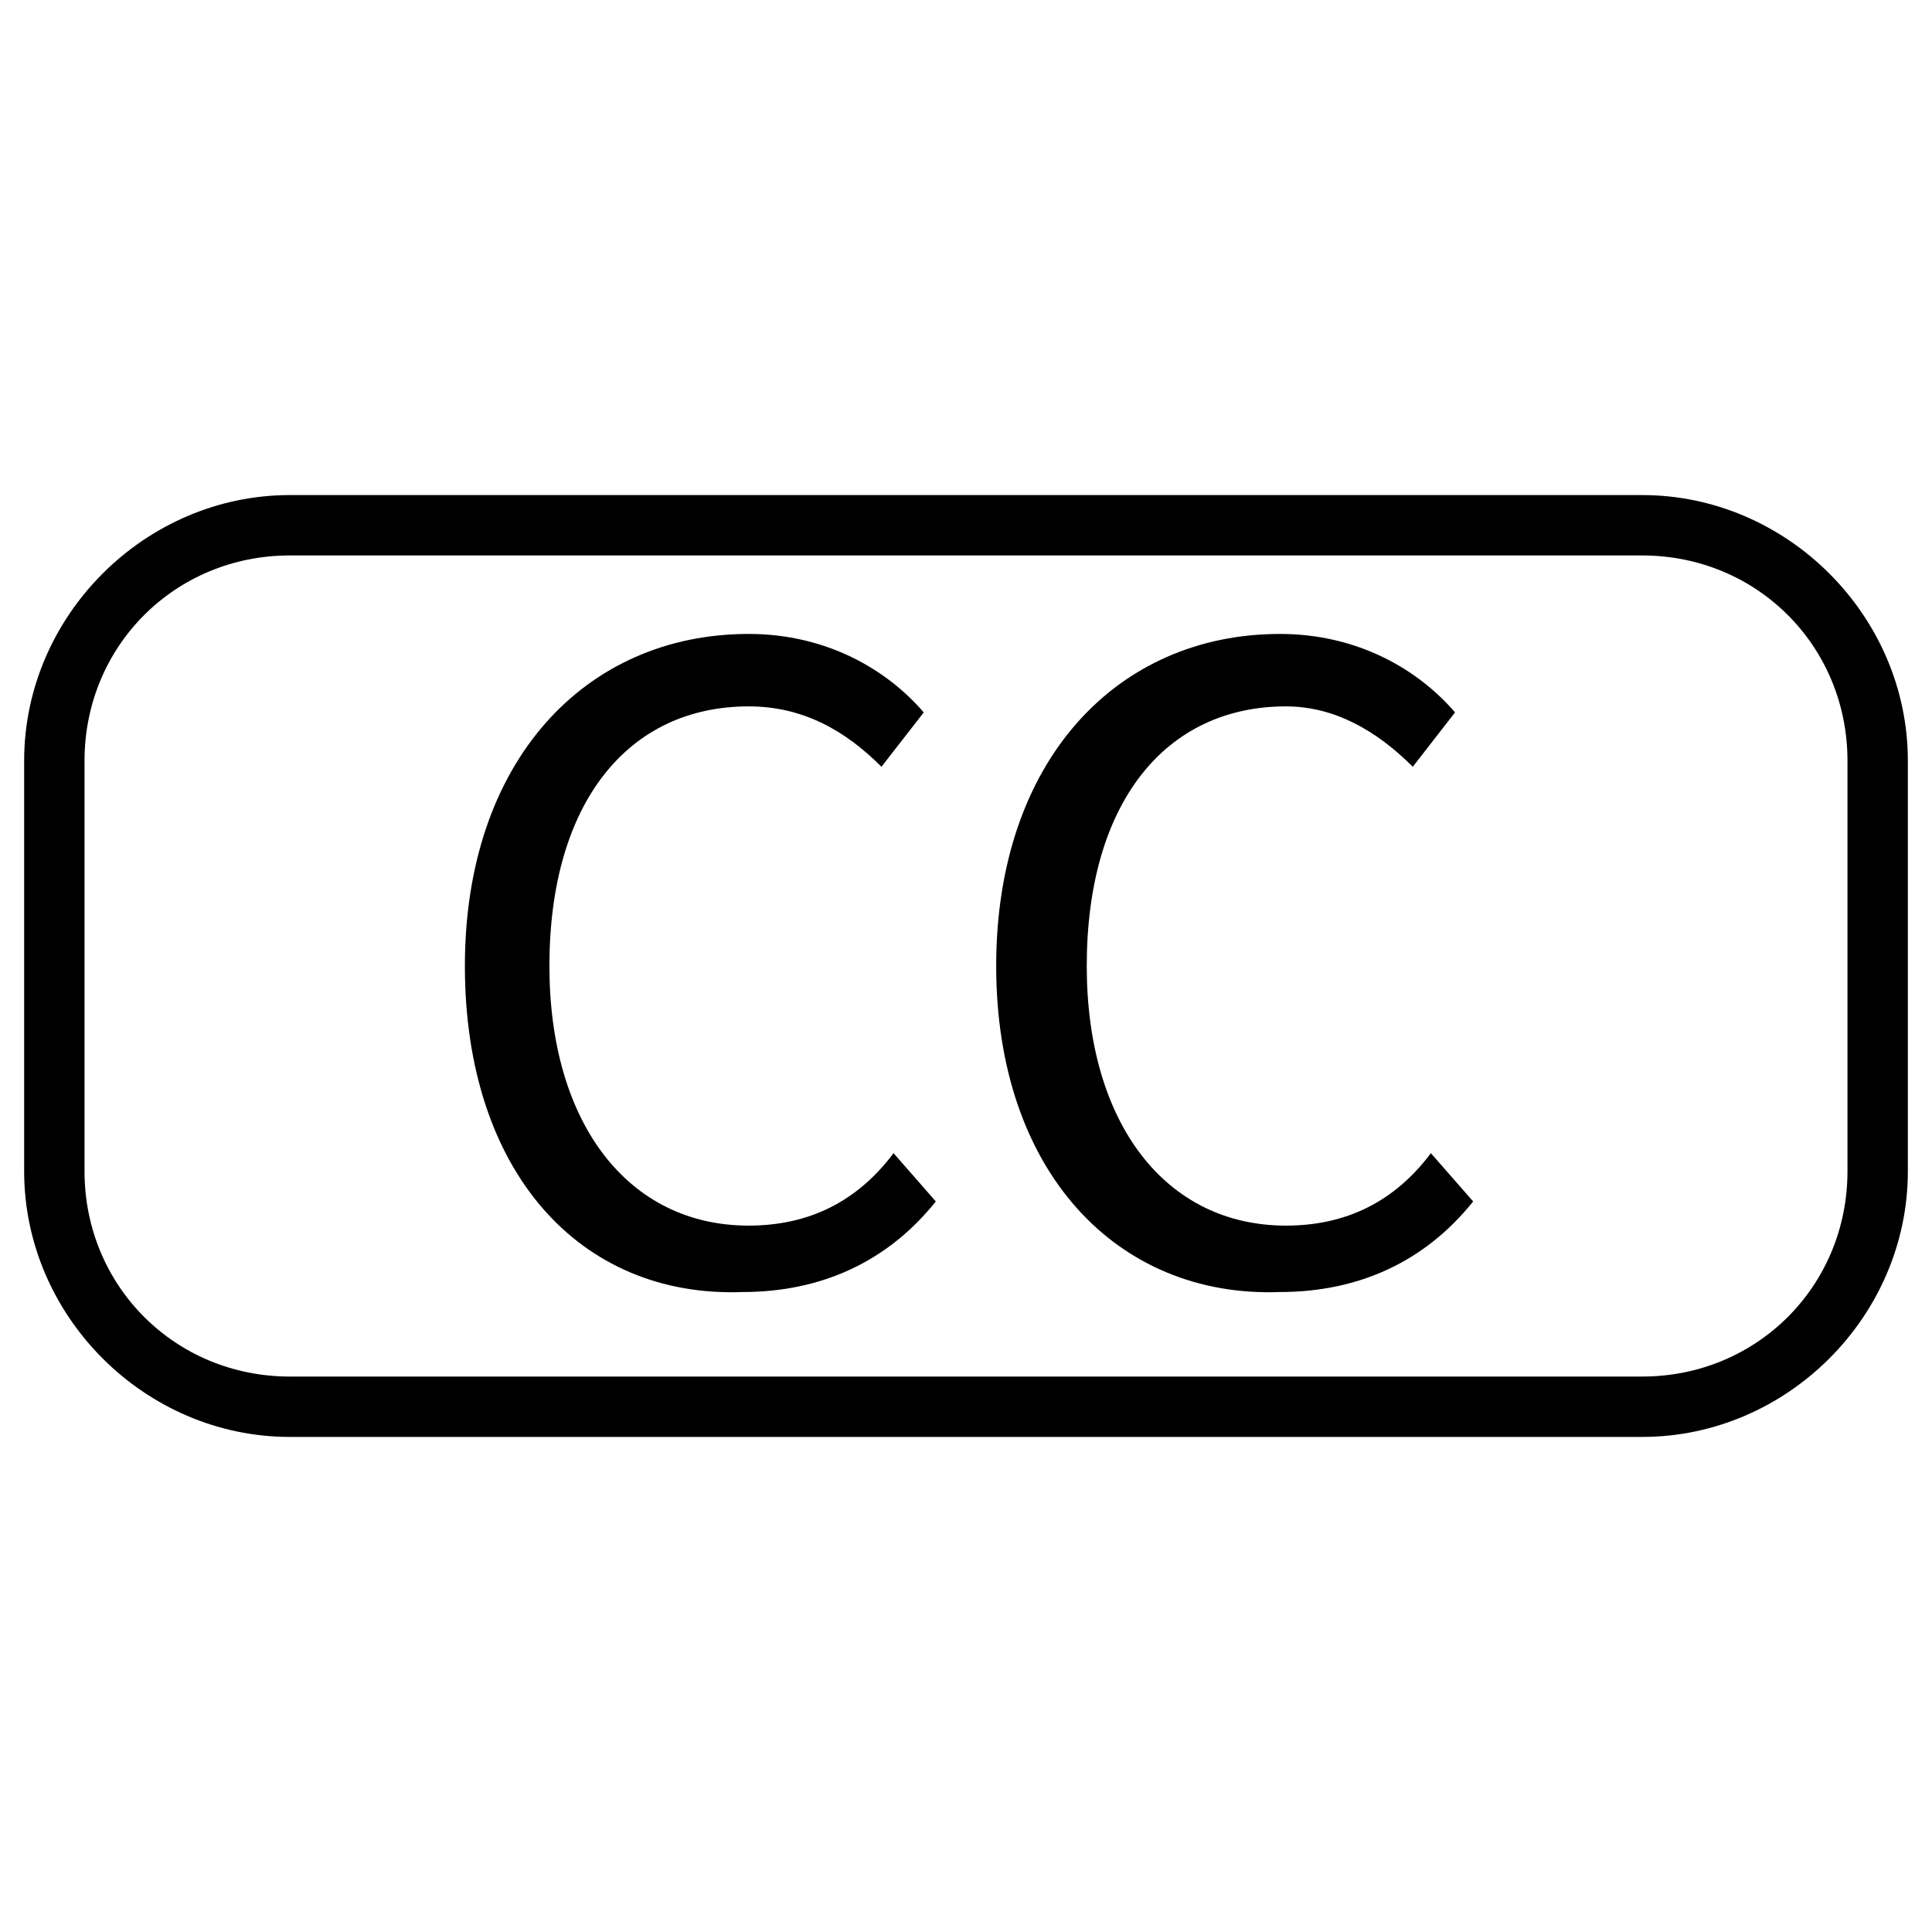 <?xml version="1.0" encoding="utf-8"?>
<!-- Generator: Adobe Illustrator 22.1.0, SVG Export Plug-In . SVG Version: 6.00 Build 0)  -->
<svg version="1.1" id="Layer_1" xmlns="http://www.w3.org/2000/svg" xmlns:xlink="http://www.w3.org/1999/xlink" x="0px" y="0px"
	 viewBox="0 0 32 32" style="enable-background:new 0 0 32 32;" xml:space="preserve">
<g>
	<path d="M27.2,23.8H4.8c-2.4,0-4.4-2-4.4-4.4v-6.8c0-2.4,2-4.4,4.4-4.4h22.4c2.4,0,4.4,2,4.4,4.4v6.8
		C31.6,21.8,29.6,23.8,27.2,23.8z M4.8,9.2c-1.9,0-3.4,1.5-3.4,3.4v6.8c0,1.9,1.5,3.4,3.4,3.4h22.4c1.9,0,3.4-1.5,3.4-3.4v-6.8
		c0-1.9-1.5-3.4-3.4-3.4H4.8z"/>
</g>
<g>
	<path d="M7.7,16c0-3.4,2-5.5,4.7-5.5c1.3,0,2.3,0.6,2.9,1.3l-0.7,0.9c-0.6-0.6-1.3-1-2.2-1c-2,0-3.3,1.6-3.3,4.3
		c0,2.6,1.3,4.3,3.3,4.3c1,0,1.8-0.4,2.4-1.2l0.7,0.8c-0.8,1-1.9,1.5-3.2,1.5C9.6,21.5,7.7,19.4,7.7,16z"/>
	<path d="M16.5,16c0-3.4,2-5.5,4.7-5.5c1.3,0,2.3,0.6,2.9,1.3l-0.7,0.9c-0.6-0.6-1.3-1-2.1-1c-2,0-3.3,1.6-3.3,4.3
		c0,2.6,1.3,4.3,3.3,4.3c1,0,1.8-0.4,2.4-1.2l0.7,0.8c-0.8,1-1.9,1.5-3.2,1.5C18.5,21.5,16.5,19.4,16.5,16z"/>
</g>
</svg>
